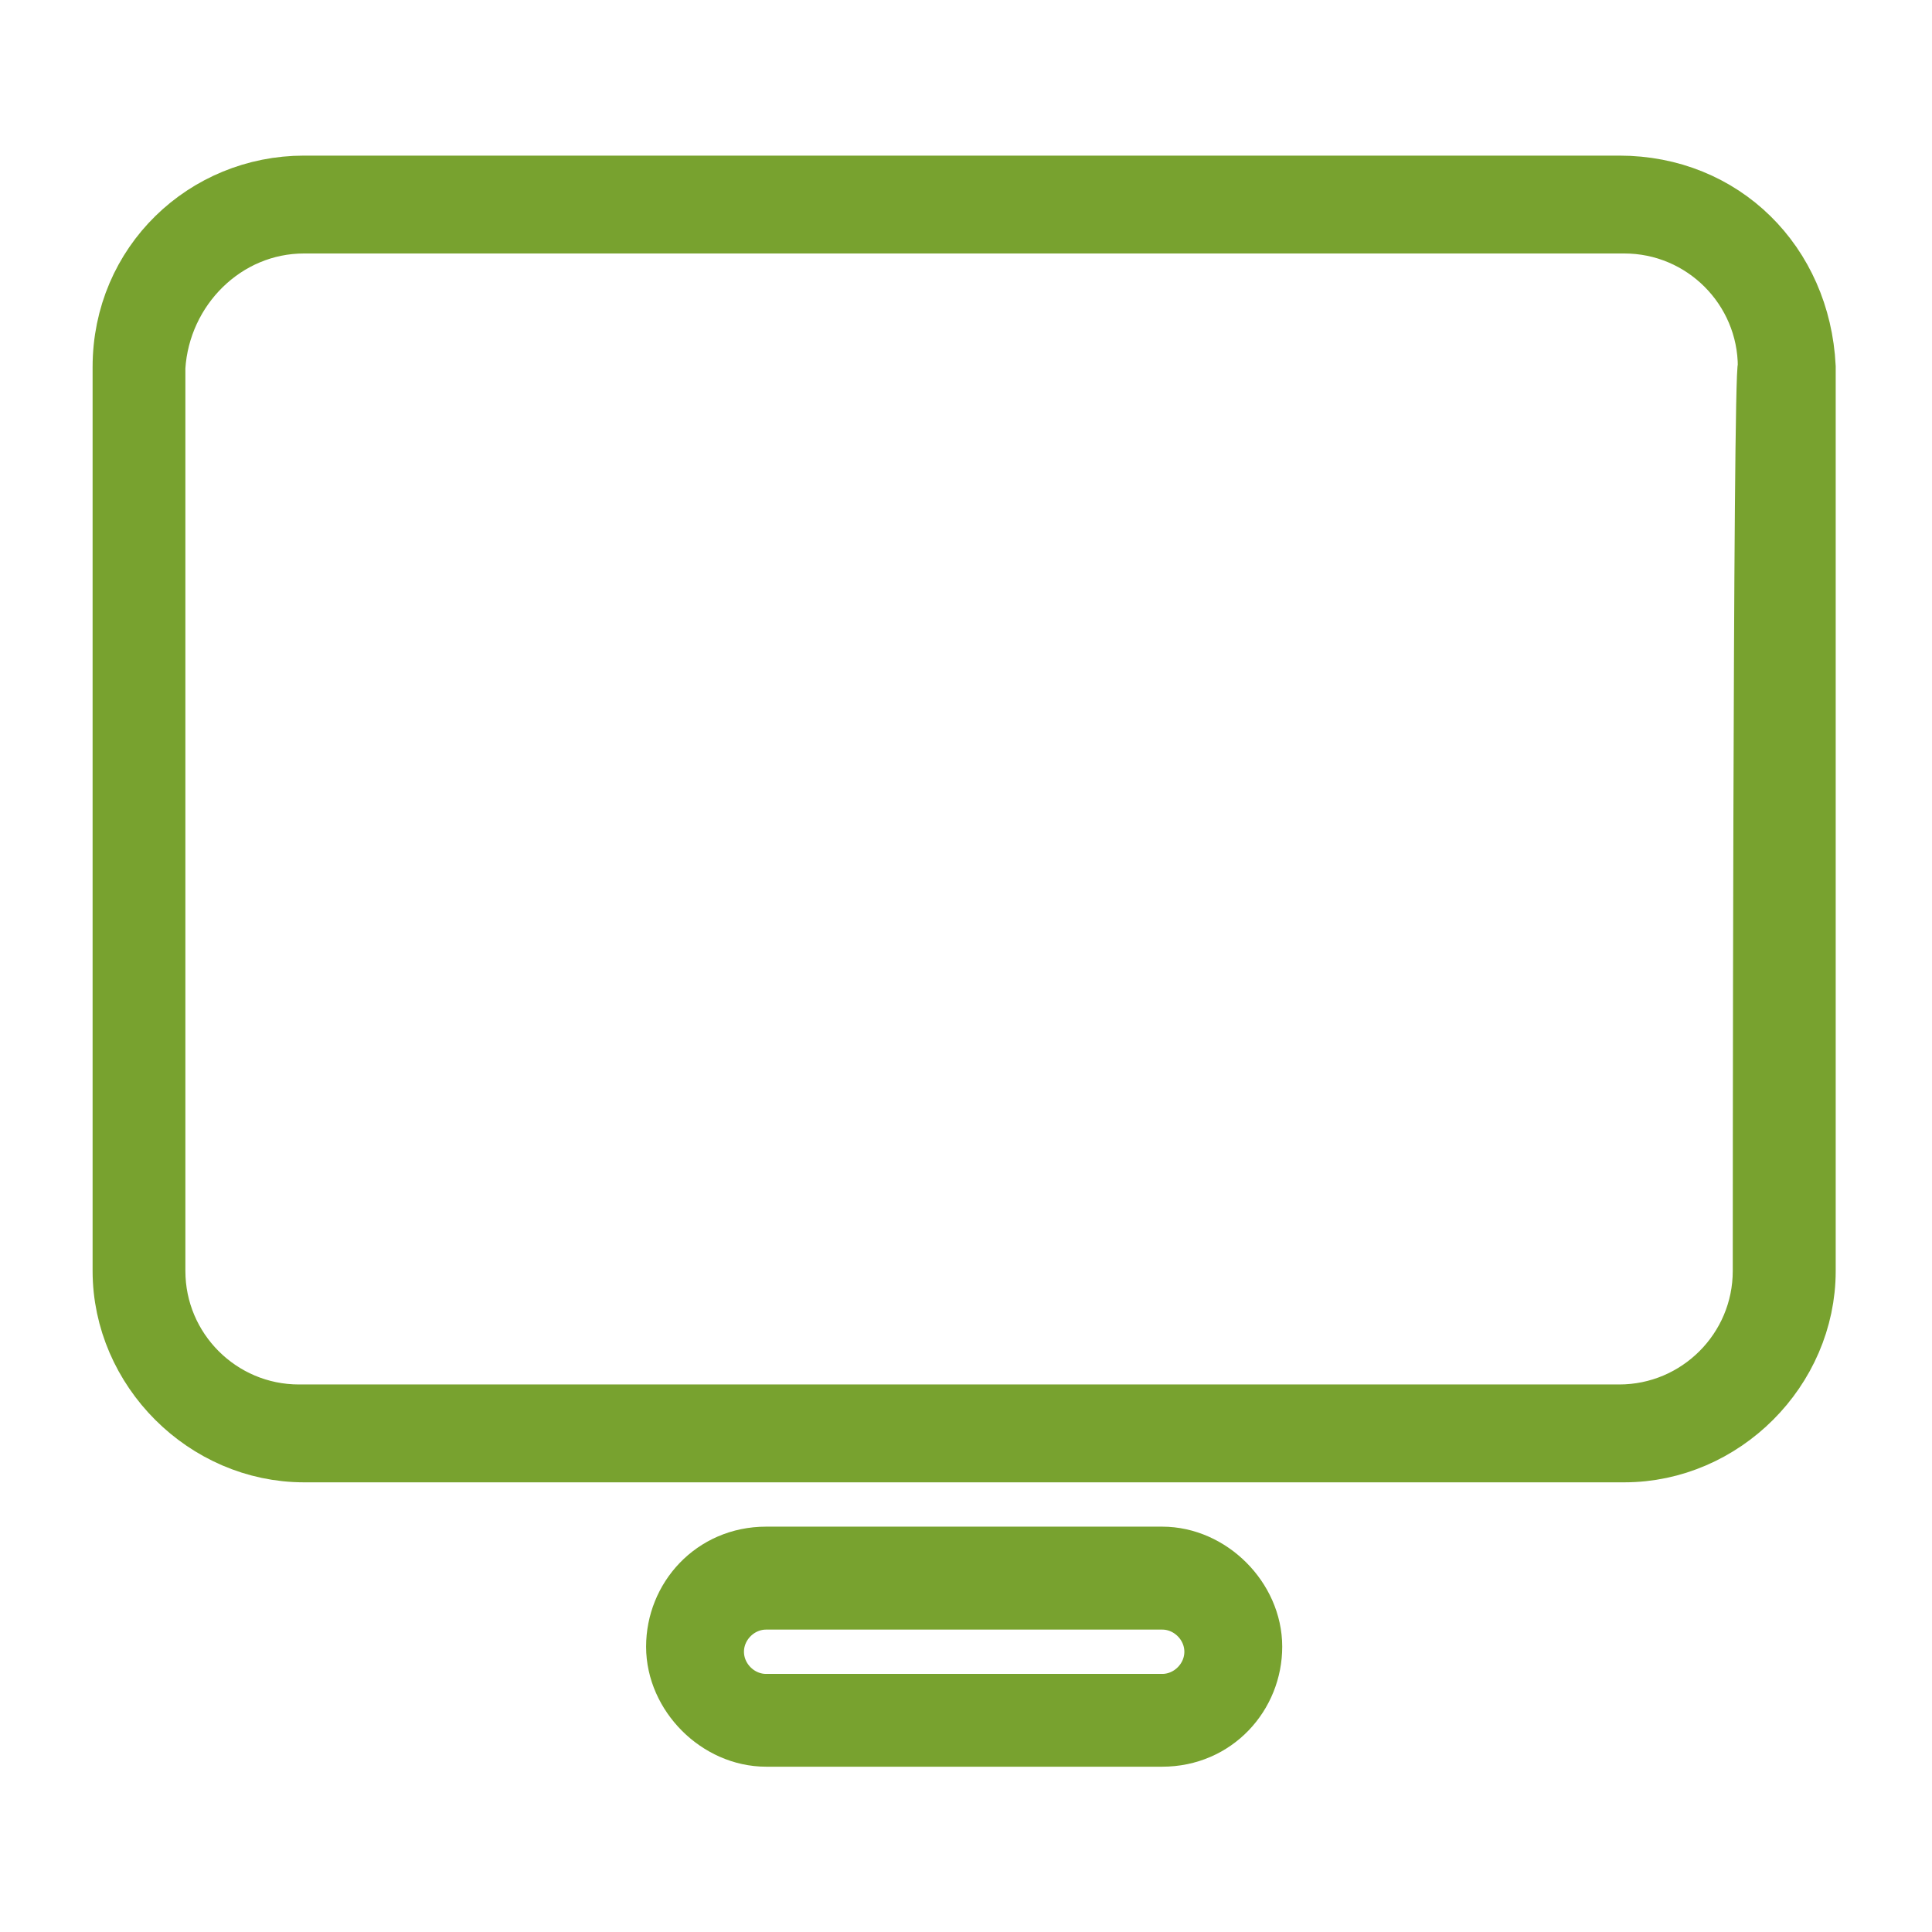 <svg width="172" height="172" viewBox="0 0 172 172" fill="none" xmlns="http://www.w3.org/2000/svg">
<path d="M144.152 16.854H27.066C18.477 16.854 11.244 23.635 11.244 32.676V113.144C11.244 121.734 18.477 128.967 27.066 128.967H144.605C153.194 128.967 160.427 121.734 160.427 113.144V32.676C159.975 23.635 153.194 16.854 144.152 16.854ZM157.262 113.144C157.262 120.377 151.385 126.255 144.152 126.255H26.614C19.381 126.255 13.504 120.377 13.504 113.144V32.676C13.956 25.443 19.833 19.566 27.066 19.566H144.605C151.838 19.566 157.714 25.443 157.714 32.676C157.262 32.676 157.262 113.144 157.262 113.144Z" fill="#78A22F" stroke="#78A22F" stroke-width="6" stroke-miterlimit="10"/>
<path d="M103.467 138.913H68.205C63.685 138.913 60.52 142.53 60.52 146.598C60.52 150.667 64.137 154.284 68.205 154.284H103.467C107.988 154.284 111.152 150.667 111.152 146.598C111.152 142.53 107.535 138.913 103.467 138.913ZM103.467 152.023H68.205C65.493 152.023 63.233 149.763 63.233 147.05C63.233 144.338 65.493 142.078 68.205 142.078H103.467C106.18 142.078 108.439 144.338 108.439 147.05C108.439 149.763 106.18 152.023 103.467 152.023Z" fill="#78A22F" stroke="#78A22F" stroke-width="6" stroke-miterlimit="10"/>
</svg>
